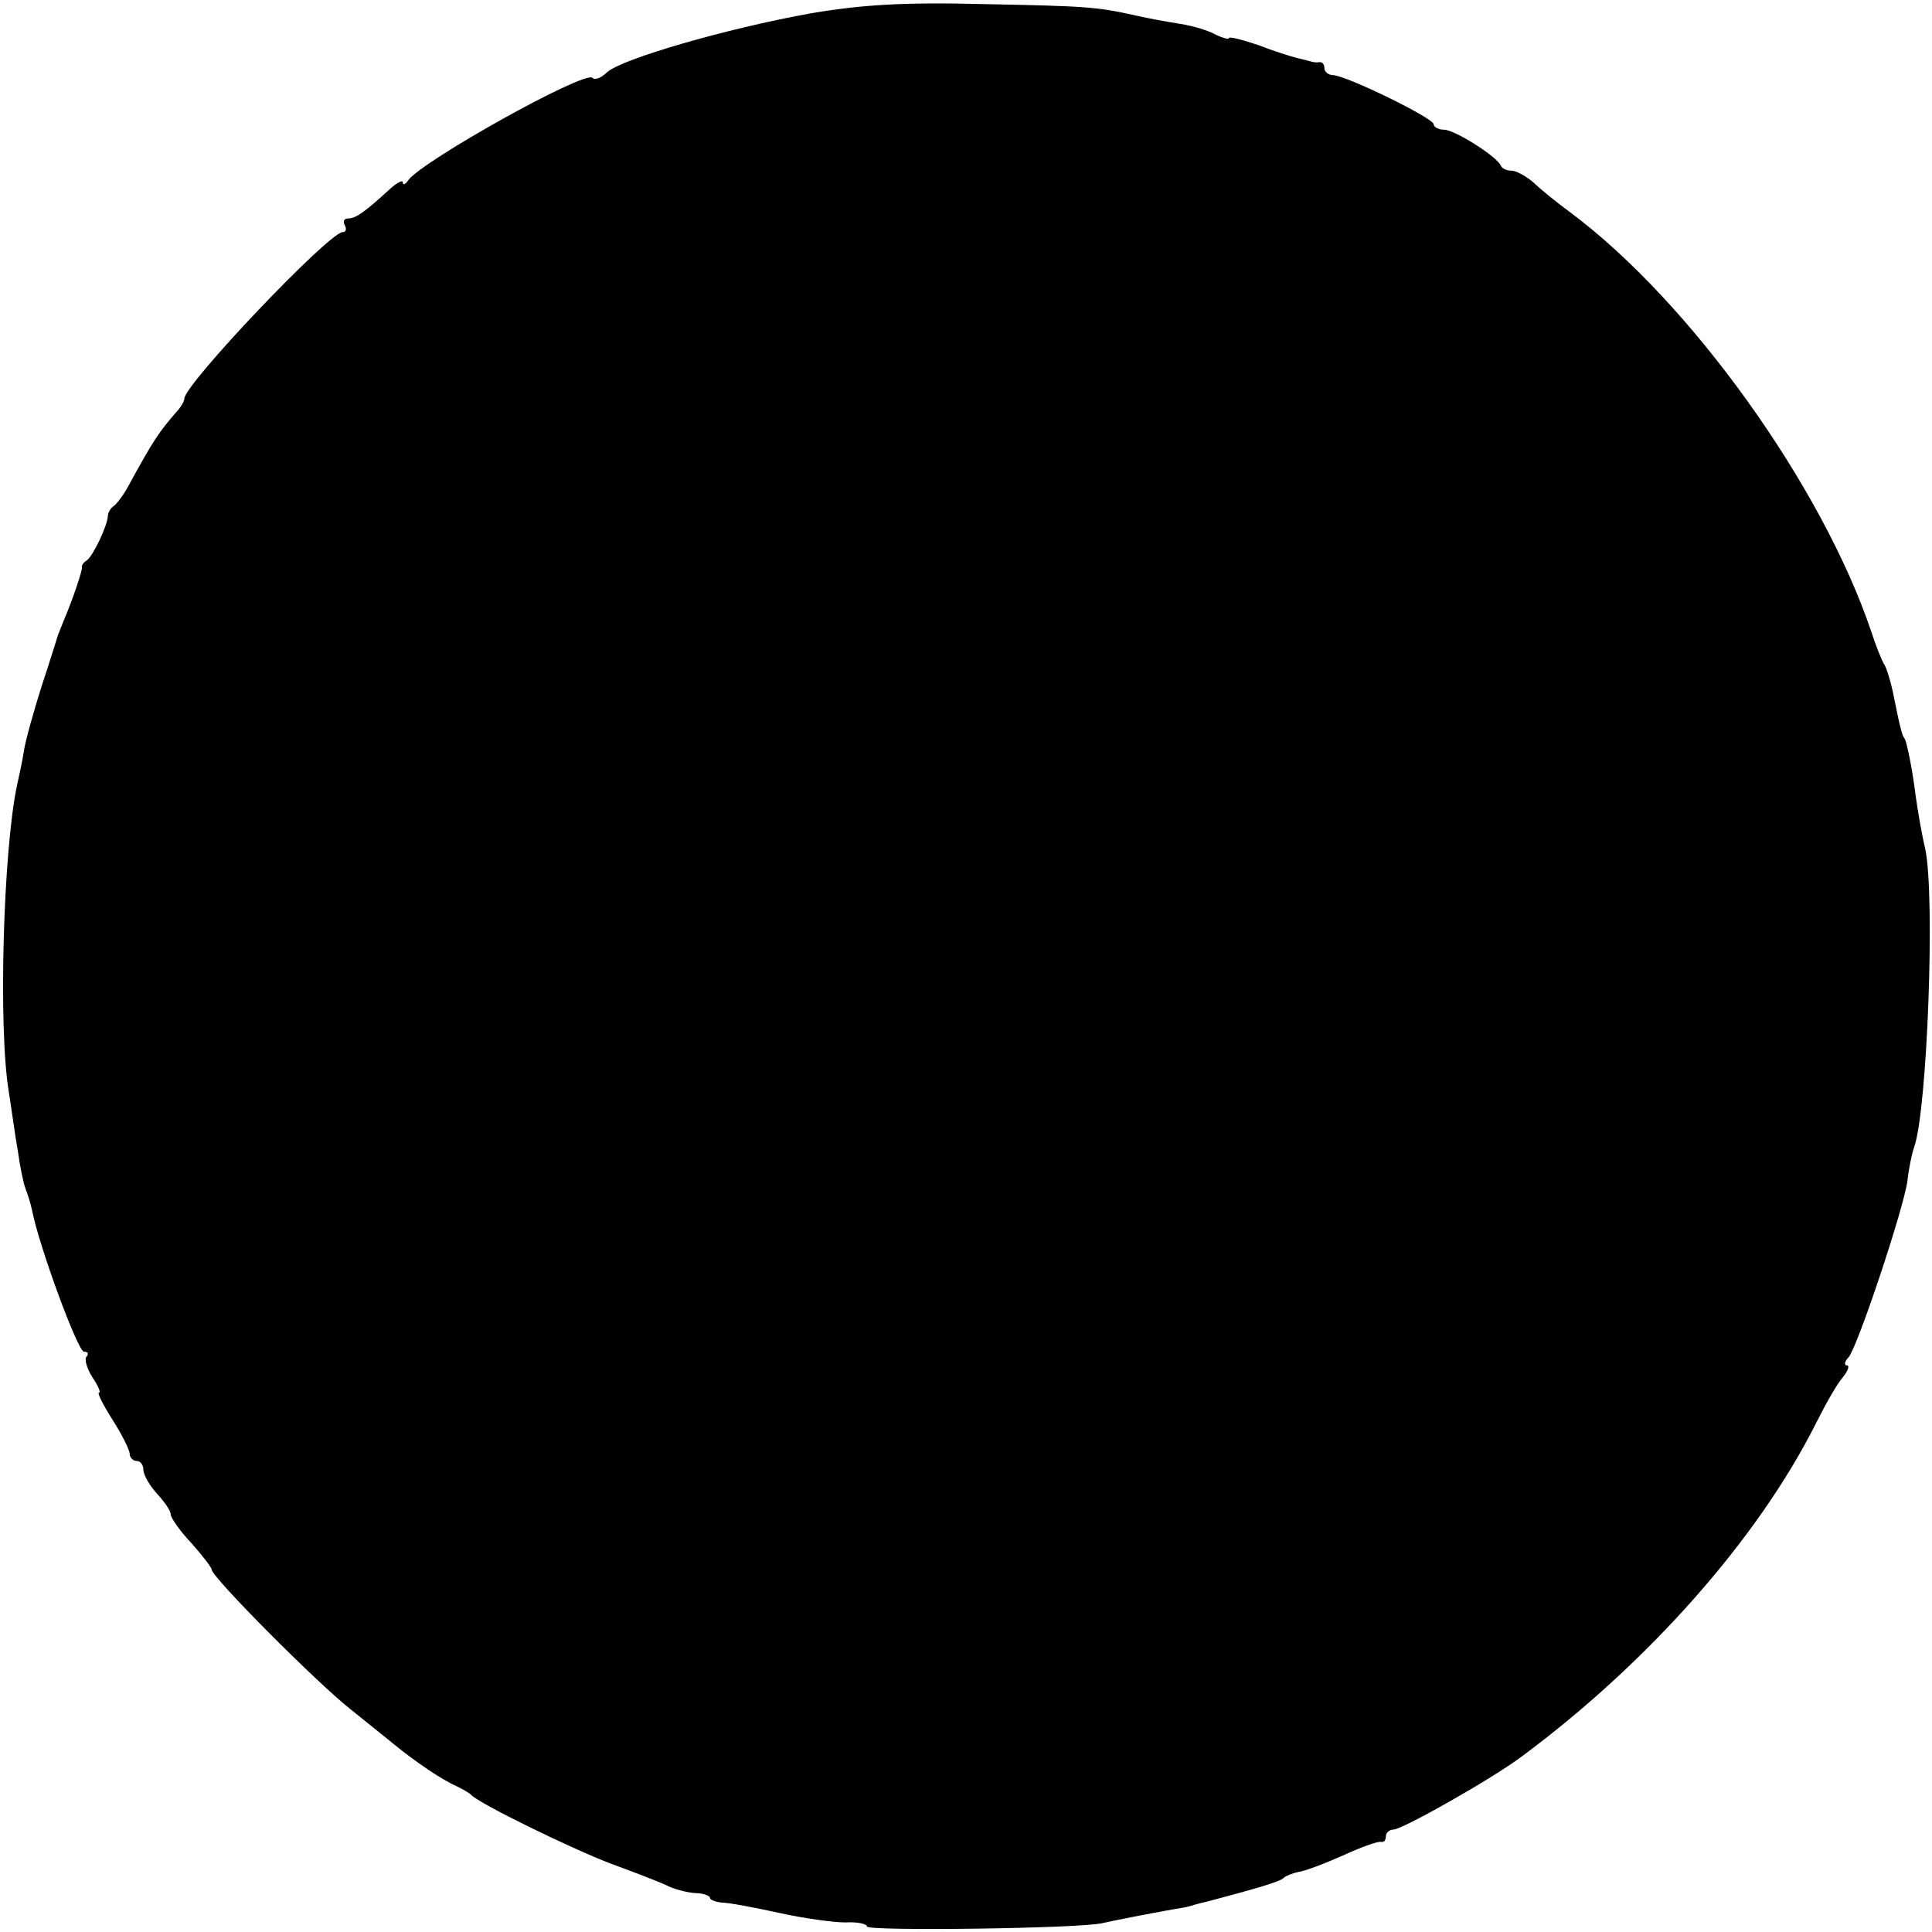 <?xml version="1.0" standalone="no"?>
<!DOCTYPE svg PUBLIC "-//W3C//DTD SVG 20010904//EN"
 "http://www.w3.org/TR/2001/REC-SVG-20010904/DTD/svg10.dtd">
<svg version="1.0" xmlns="http://www.w3.org/2000/svg"
 width="283pt" height="283pt" viewBox="0 0 283 283"
 preserveAspectRatio="xMidYMid meet">
<g transform="translate(0,283) scale(0.1,-0.1)"
fill="#000000" stroke="none">
<path d="M1185 2810 c-121 -22 -274 -66 -296 -86 -8 -8 -18 -12 -21 -8 -12 11
-250 -122 -270 -150 -4 -6 -8 -8 -8 -3 0 4 -9 -1 -19 -10 -37 -34 -50 -43 -61
-43 -6 0 -8 -4 -5 -10 3 -5 2 -10 -3 -10 -20 0 -232 -223 -232 -244 0 -4 -6
-14 -13 -21 -24 -28 -32 -39 -69 -107 -7 -13 -17 -26 -21 -29 -5 -3 -9 -10 -9
-15 -1 -15 -22 -59 -31 -65 -5 -3 -8 -8 -7 -10 1 -4 -13 -46 -27 -79 -3 -8 -7
-17 -8 -20 -1 -3 -11 -36 -24 -75 -12 -38 -24 -81 -26 -95 -2 -14 -7 -36 -10
-50 -20 -93 -28 -355 -12 -450 4 -25 9 -63 13 -85 3 -22 8 -47 11 -55 3 -8 8
-23 10 -33 10 -52 67 -207 76 -207 6 0 7 -3 4 -7 -4 -3 0 -17 8 -30 9 -13 13
-23 10 -23 -3 0 6 -18 20 -40 14 -22 25 -44 25 -50 0 -5 5 -10 10 -10 6 0 10
-6 10 -13 0 -7 9 -23 20 -35 11 -12 20 -25 20 -30 0 -5 13 -24 30 -42 16 -18
30 -36 30 -39 0 -11 155 -167 205 -206 27 -22 55 -44 62 -50 32 -26 70 -52 93
-62 8 -4 17 -9 20 -12 10 -12 147 -79 205 -101 33 -12 69 -26 80 -31 11 -6 30
-11 43 -12 12 0 22 -4 22 -7 0 -3 8 -6 18 -7 9 0 47 -7 83 -15 36 -8 80 -14
97 -14 18 1 32 -2 32 -6 0 -7 313 -3 345 5 17 4 89 18 120 23 6 1 12 3 15 4 3
1 12 3 20 5 68 18 106 29 110 34 3 3 13 7 22 9 9 1 38 12 65 24 26 12 51 21
56 20 4 -1 7 2 7 8 0 5 5 10 11 10 13 0 144 74 188 107 186 138 346 319 431
488 14 28 31 58 39 67 8 10 11 18 6 18 -4 0 -3 6 3 12 14 18 80 216 86 258 2
19 7 42 10 50 19 54 31 367 16 437 -5 21 -11 56 -14 78 -5 40 -13 78 -16 83
-3 3 -6 12 -15 57 -4 22 -11 45 -14 50 -4 6 -13 28 -20 50 -72 213 -265 483
-441 614 -19 14 -44 34 -54 44 -11 9 -25 17 -32 17 -7 0 -14 3 -16 8 -6 13
-67 52 -83 52 -8 0 -15 4 -15 8 0 9 -129 72 -148 72 -6 0 -12 5 -12 10 0 6 -3
9 -7 9 -5 -1 -10 0 -13 1 -3 1 -12 3 -20 5 -8 2 -34 10 -57 19 -24 8 -43 13
-43 10 0 -2 -8 0 -19 5 -10 6 -33 13 -52 16 -19 3 -47 8 -64 12 -59 13 -72 14
-225 17 -118 3 -179 -1 -255 -14z"/>
</g>
</svg>
